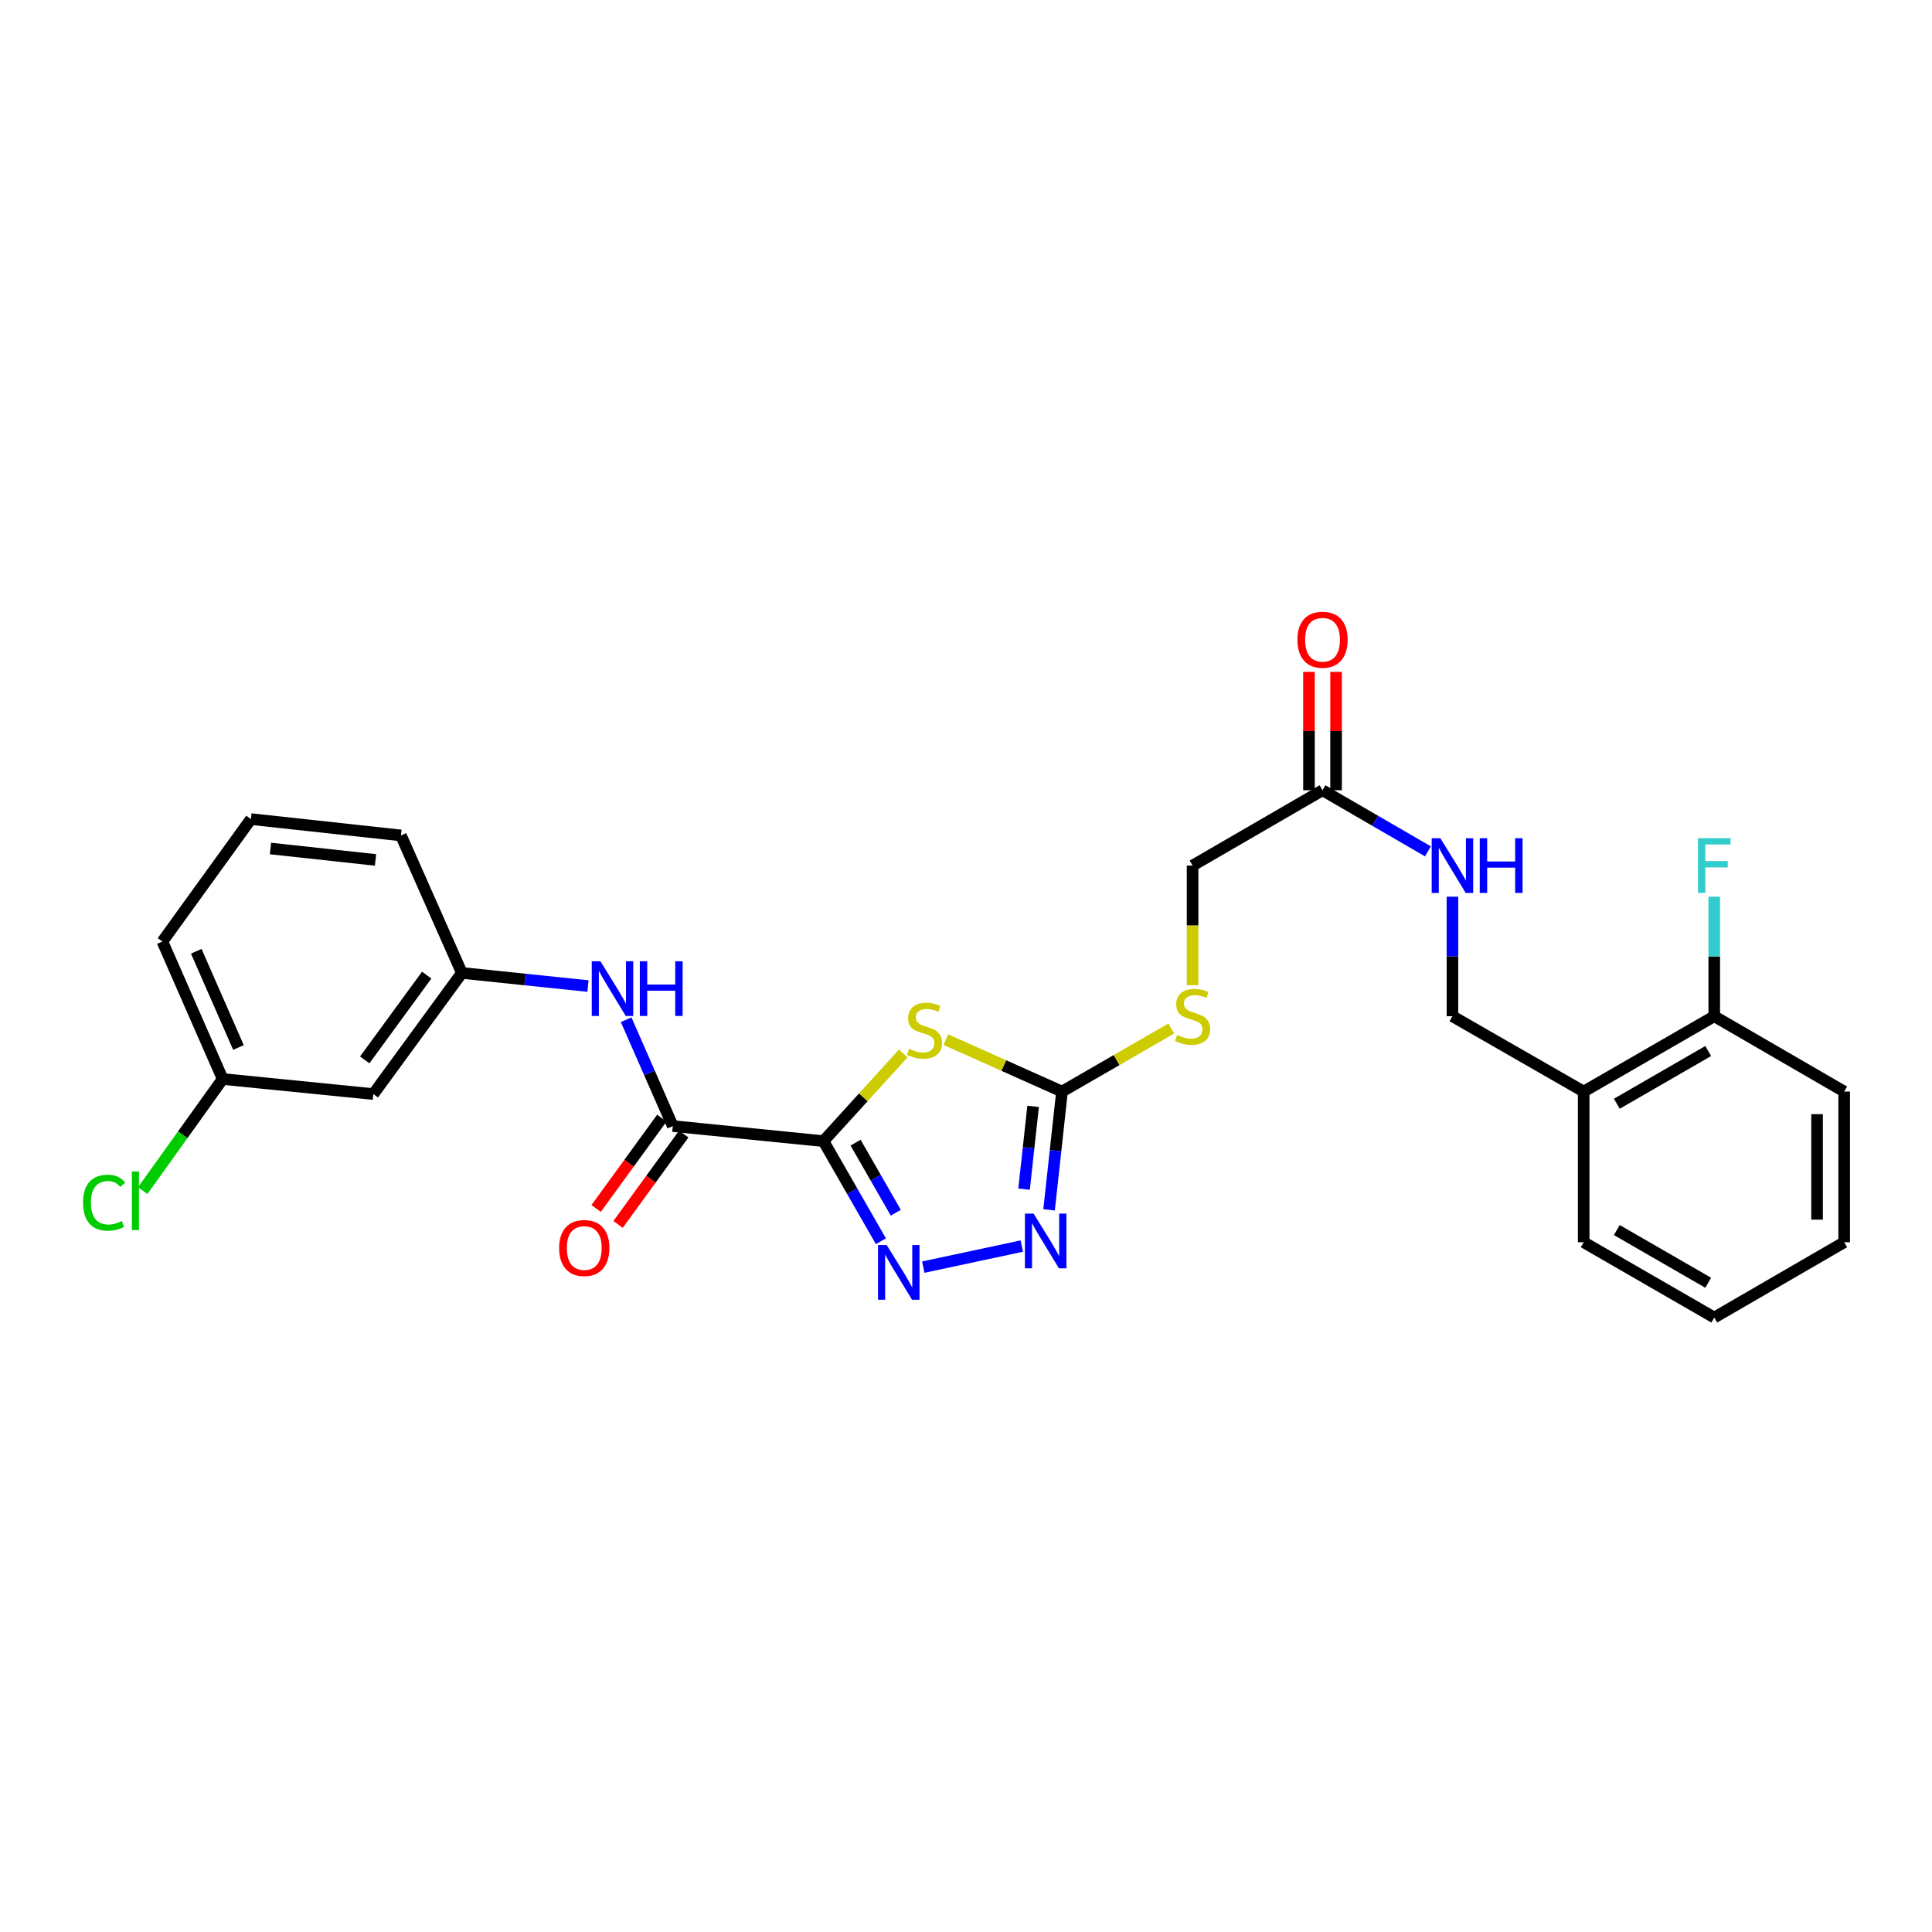 <?xml version='1.0' encoding='iso-8859-1'?>
<svg version='1.1' baseProfile='full'
              xmlns='http://www.w3.org/2000/svg'
                      xmlns:rdkit='http://www.rdkit.org/xml'
                      xmlns:xlink='http://www.w3.org/1999/xlink'
                  xml:space='preserve'
width='1000px' height='1000px' viewBox='0 0 1000 1000'>
<!-- END OF HEADER -->
<rect style='opacity:1.0;fill:#FFFFFF;stroke:none' width='1000' height='1000' x='0' y='0'> </rect>
<path class='bond-0' d='M 426.219,590.655 L 446.861,567.967' style='fill:none;fill-rule:evenodd;stroke:#000000;stroke-width:6px;stroke-linecap:butt;stroke-linejoin:miter;stroke-opacity:1' />
<path class='bond-0' d='M 446.861,567.967 L 467.503,545.28' style='fill:none;fill-rule:evenodd;stroke:#CCCC00;stroke-width:6px;stroke-linecap:butt;stroke-linejoin:miter;stroke-opacity:1' />
<path class='bond-1' d='M 426.219,590.655 L 441.086,616.556' style='fill:none;fill-rule:evenodd;stroke:#000000;stroke-width:6px;stroke-linecap:butt;stroke-linejoin:miter;stroke-opacity:1' />
<path class='bond-1' d='M 441.086,616.556 L 455.953,642.457' style='fill:none;fill-rule:evenodd;stroke:#0000FF;stroke-width:6px;stroke-linecap:butt;stroke-linejoin:miter;stroke-opacity:1' />
<path class='bond-1' d='M 442.849,591.44 L 453.255,609.571' style='fill:none;fill-rule:evenodd;stroke:#000000;stroke-width:6px;stroke-linecap:butt;stroke-linejoin:miter;stroke-opacity:1' />
<path class='bond-1' d='M 453.255,609.571 L 463.662,627.702' style='fill:none;fill-rule:evenodd;stroke:#0000FF;stroke-width:6px;stroke-linecap:butt;stroke-linejoin:miter;stroke-opacity:1' />
<path class='bond-4' d='M 426.219,590.655 L 348.235,582.859' style='fill:none;fill-rule:evenodd;stroke:#000000;stroke-width:6px;stroke-linecap:butt;stroke-linejoin:miter;stroke-opacity:1' />
<path class='bond-2' d='M 489.555,538.097 L 519.622,551.545' style='fill:none;fill-rule:evenodd;stroke:#CCCC00;stroke-width:6px;stroke-linecap:butt;stroke-linejoin:miter;stroke-opacity:1' />
<path class='bond-2' d='M 519.622,551.545 L 549.689,564.993' style='fill:none;fill-rule:evenodd;stroke:#000000;stroke-width:6px;stroke-linecap:butt;stroke-linejoin:miter;stroke-opacity:1' />
<path class='bond-3' d='M 477.888,655.864 L 528.879,644.964' style='fill:none;fill-rule:evenodd;stroke:#0000FF;stroke-width:6px;stroke-linecap:butt;stroke-linejoin:miter;stroke-opacity:1' />
<path class='bond-8' d='M 549.689,564.993 L 577.97,548.678' style='fill:none;fill-rule:evenodd;stroke:#000000;stroke-width:6px;stroke-linecap:butt;stroke-linejoin:miter;stroke-opacity:1' />
<path class='bond-8' d='M 577.97,548.678 L 606.251,532.364' style='fill:none;fill-rule:evenodd;stroke:#CCCC00;stroke-width:6px;stroke-linecap:butt;stroke-linejoin:miter;stroke-opacity:1' />
<path class='bond-27' d='M 549.689,564.993 L 546.344,595.605' style='fill:none;fill-rule:evenodd;stroke:#000000;stroke-width:6px;stroke-linecap:butt;stroke-linejoin:miter;stroke-opacity:1' />
<path class='bond-27' d='M 546.344,595.605 L 542.999,626.217' style='fill:none;fill-rule:evenodd;stroke:#0000FF;stroke-width:6px;stroke-linecap:butt;stroke-linejoin:miter;stroke-opacity:1' />
<path class='bond-27' d='M 534.737,572.652 L 532.395,594.081' style='fill:none;fill-rule:evenodd;stroke:#000000;stroke-width:6px;stroke-linecap:butt;stroke-linejoin:miter;stroke-opacity:1' />
<path class='bond-27' d='M 532.395,594.081 L 530.054,615.509' style='fill:none;fill-rule:evenodd;stroke:#0000FF;stroke-width:6px;stroke-linecap:butt;stroke-linejoin:miter;stroke-opacity:1' />
<path class='bond-5' d='M 348.235,582.859 L 336.164,555.333' style='fill:none;fill-rule:evenodd;stroke:#000000;stroke-width:6px;stroke-linecap:butt;stroke-linejoin:miter;stroke-opacity:1' />
<path class='bond-5' d='M 336.164,555.333 L 324.092,527.806' style='fill:none;fill-rule:evenodd;stroke:#0000FF;stroke-width:6px;stroke-linecap:butt;stroke-linejoin:miter;stroke-opacity:1' />
<path class='bond-11' d='M 342.561,578.734 L 325.563,602.116' style='fill:none;fill-rule:evenodd;stroke:#000000;stroke-width:6px;stroke-linecap:butt;stroke-linejoin:miter;stroke-opacity:1' />
<path class='bond-11' d='M 325.563,602.116 L 308.566,625.499' style='fill:none;fill-rule:evenodd;stroke:#FF0000;stroke-width:6px;stroke-linecap:butt;stroke-linejoin:miter;stroke-opacity:1' />
<path class='bond-11' d='M 353.91,586.985 L 336.913,610.367' style='fill:none;fill-rule:evenodd;stroke:#000000;stroke-width:6px;stroke-linecap:butt;stroke-linejoin:miter;stroke-opacity:1' />
<path class='bond-11' d='M 336.913,610.367 L 319.915,633.749' style='fill:none;fill-rule:evenodd;stroke:#FF0000;stroke-width:6px;stroke-linecap:butt;stroke-linejoin:miter;stroke-opacity:1' />
<path class='bond-10' d='M 304.331,510.382 L 271.697,506.986' style='fill:none;fill-rule:evenodd;stroke:#0000FF;stroke-width:6px;stroke-linecap:butt;stroke-linejoin:miter;stroke-opacity:1' />
<path class='bond-10' d='M 271.697,506.986 L 239.062,503.589' style='fill:none;fill-rule:evenodd;stroke:#000000;stroke-width:6px;stroke-linecap:butt;stroke-linejoin:miter;stroke-opacity:1' />
<path class='bond-6' d='M 684.54,409.032 L 617.282,448.016' style='fill:none;fill-rule:evenodd;stroke:#000000;stroke-width:6px;stroke-linecap:butt;stroke-linejoin:miter;stroke-opacity:1' />
<path class='bond-9' d='M 684.54,409.032 L 711.819,424.848' style='fill:none;fill-rule:evenodd;stroke:#000000;stroke-width:6px;stroke-linecap:butt;stroke-linejoin:miter;stroke-opacity:1' />
<path class='bond-9' d='M 711.819,424.848 L 739.099,440.663' style='fill:none;fill-rule:evenodd;stroke:#0000FF;stroke-width:6px;stroke-linecap:butt;stroke-linejoin:miter;stroke-opacity:1' />
<path class='bond-15' d='M 691.556,409.032 L 691.556,378.395' style='fill:none;fill-rule:evenodd;stroke:#000000;stroke-width:6px;stroke-linecap:butt;stroke-linejoin:miter;stroke-opacity:1' />
<path class='bond-15' d='M 691.556,378.395 L 691.556,347.758' style='fill:none;fill-rule:evenodd;stroke:#FF0000;stroke-width:6px;stroke-linecap:butt;stroke-linejoin:miter;stroke-opacity:1' />
<path class='bond-15' d='M 677.524,409.032 L 677.524,378.395' style='fill:none;fill-rule:evenodd;stroke:#000000;stroke-width:6px;stroke-linecap:butt;stroke-linejoin:miter;stroke-opacity:1' />
<path class='bond-15' d='M 677.524,378.395 L 677.524,347.758' style='fill:none;fill-rule:evenodd;stroke:#FF0000;stroke-width:6px;stroke-linecap:butt;stroke-linejoin:miter;stroke-opacity:1' />
<path class='bond-7' d='M 819.71,564.993 L 751.782,526' style='fill:none;fill-rule:evenodd;stroke:#000000;stroke-width:6px;stroke-linecap:butt;stroke-linejoin:miter;stroke-opacity:1' />
<path class='bond-13' d='M 819.71,564.993 L 887.295,526' style='fill:none;fill-rule:evenodd;stroke:#000000;stroke-width:6px;stroke-linecap:butt;stroke-linejoin:miter;stroke-opacity:1' />
<path class='bond-13' d='M 836.86,571.298 L 884.17,544.003' style='fill:none;fill-rule:evenodd;stroke:#000000;stroke-width:6px;stroke-linecap:butt;stroke-linejoin:miter;stroke-opacity:1' />
<path class='bond-21' d='M 819.71,564.993 L 819.71,642.977' style='fill:none;fill-rule:evenodd;stroke:#000000;stroke-width:6px;stroke-linecap:butt;stroke-linejoin:miter;stroke-opacity:1' />
<path class='bond-16' d='M 617.282,509.931 L 617.282,478.974' style='fill:none;fill-rule:evenodd;stroke:#CCCC00;stroke-width:6px;stroke-linecap:butt;stroke-linejoin:miter;stroke-opacity:1' />
<path class='bond-16' d='M 617.282,478.974 L 617.282,448.016' style='fill:none;fill-rule:evenodd;stroke:#000000;stroke-width:6px;stroke-linecap:butt;stroke-linejoin:miter;stroke-opacity:1' />
<path class='bond-12' d='M 751.782,464.126 L 751.782,495.063' style='fill:none;fill-rule:evenodd;stroke:#0000FF;stroke-width:6px;stroke-linecap:butt;stroke-linejoin:miter;stroke-opacity:1' />
<path class='bond-12' d='M 751.782,495.063 L 751.782,526' style='fill:none;fill-rule:evenodd;stroke:#000000;stroke-width:6px;stroke-linecap:butt;stroke-linejoin:miter;stroke-opacity:1' />
<path class='bond-14' d='M 239.062,503.589 L 193.241,566.287' style='fill:none;fill-rule:evenodd;stroke:#000000;stroke-width:6px;stroke-linecap:butt;stroke-linejoin:miter;stroke-opacity:1' />
<path class='bond-14' d='M 220.86,504.714 L 188.786,548.603' style='fill:none;fill-rule:evenodd;stroke:#000000;stroke-width:6px;stroke-linecap:butt;stroke-linejoin:miter;stroke-opacity:1' />
<path class='bond-22' d='M 239.062,503.589 L 207.53,432.418' style='fill:none;fill-rule:evenodd;stroke:#000000;stroke-width:6px;stroke-linecap:butt;stroke-linejoin:miter;stroke-opacity:1' />
<path class='bond-18' d='M 887.295,526 L 887.295,495.063' style='fill:none;fill-rule:evenodd;stroke:#000000;stroke-width:6px;stroke-linecap:butt;stroke-linejoin:miter;stroke-opacity:1' />
<path class='bond-18' d='M 887.295,495.063 L 887.295,464.126' style='fill:none;fill-rule:evenodd;stroke:#33CCCC;stroke-width:6px;stroke-linecap:butt;stroke-linejoin:miter;stroke-opacity:1' />
<path class='bond-23' d='M 887.295,526 L 954.545,564.993' style='fill:none;fill-rule:evenodd;stroke:#000000;stroke-width:6px;stroke-linecap:butt;stroke-linejoin:miter;stroke-opacity:1' />
<path class='bond-17' d='M 193.241,566.287 L 115.257,558.491' style='fill:none;fill-rule:evenodd;stroke:#000000;stroke-width:6px;stroke-linecap:butt;stroke-linejoin:miter;stroke-opacity:1' />
<path class='bond-19' d='M 115.257,558.491 L 94.564,587.371' style='fill:none;fill-rule:evenodd;stroke:#000000;stroke-width:6px;stroke-linecap:butt;stroke-linejoin:miter;stroke-opacity:1' />
<path class='bond-19' d='M 94.564,587.371 L 73.87,616.251' style='fill:none;fill-rule:evenodd;stroke:#00CC00;stroke-width:6px;stroke-linecap:butt;stroke-linejoin:miter;stroke-opacity:1' />
<path class='bond-28' d='M 115.257,558.491 L 84.061,487.336' style='fill:none;fill-rule:evenodd;stroke:#000000;stroke-width:6px;stroke-linecap:butt;stroke-linejoin:miter;stroke-opacity:1' />
<path class='bond-28' d='M 123.429,542.184 L 101.591,492.375' style='fill:none;fill-rule:evenodd;stroke:#000000;stroke-width:6px;stroke-linecap:butt;stroke-linejoin:miter;stroke-opacity:1' />
<path class='bond-20' d='M 129.874,423.96 L 207.53,432.418' style='fill:none;fill-rule:evenodd;stroke:#000000;stroke-width:6px;stroke-linecap:butt;stroke-linejoin:miter;stroke-opacity:1' />
<path class='bond-20' d='M 140.003,439.178 L 194.363,445.098' style='fill:none;fill-rule:evenodd;stroke:#000000;stroke-width:6px;stroke-linecap:butt;stroke-linejoin:miter;stroke-opacity:1' />
<path class='bond-24' d='M 129.874,423.96 L 84.061,487.336' style='fill:none;fill-rule:evenodd;stroke:#000000;stroke-width:6px;stroke-linecap:butt;stroke-linejoin:miter;stroke-opacity:1' />
<path class='bond-25' d='M 819.71,642.977 L 887.295,681.961' style='fill:none;fill-rule:evenodd;stroke:#000000;stroke-width:6px;stroke-linecap:butt;stroke-linejoin:miter;stroke-opacity:1' />
<path class='bond-25' d='M 836.859,636.67 L 884.169,663.959' style='fill:none;fill-rule:evenodd;stroke:#000000;stroke-width:6px;stroke-linecap:butt;stroke-linejoin:miter;stroke-opacity:1' />
<path class='bond-29' d='M 954.545,564.993 L 954.545,642.977' style='fill:none;fill-rule:evenodd;stroke:#000000;stroke-width:6px;stroke-linecap:butt;stroke-linejoin:miter;stroke-opacity:1' />
<path class='bond-29' d='M 940.514,576.69 L 940.514,631.279' style='fill:none;fill-rule:evenodd;stroke:#000000;stroke-width:6px;stroke-linecap:butt;stroke-linejoin:miter;stroke-opacity:1' />
<path class='bond-26' d='M 887.295,681.961 L 954.545,642.977' style='fill:none;fill-rule:evenodd;stroke:#000000;stroke-width:6px;stroke-linecap:butt;stroke-linejoin:miter;stroke-opacity:1' />
<path  class='atom-1' d='M 470.526 542.884
Q 470.846 543.004, 472.166 543.564
Q 473.486 544.124, 474.926 544.484
Q 476.406 544.804, 477.846 544.804
Q 480.526 544.804, 482.086 543.524
Q 483.646 542.204, 483.646 539.924
Q 483.646 538.364, 482.846 537.404
Q 482.086 536.444, 480.886 535.924
Q 479.686 535.404, 477.686 534.804
Q 475.166 534.044, 473.646 533.324
Q 472.166 532.604, 471.086 531.084
Q 470.046 529.564, 470.046 527.004
Q 470.046 523.444, 472.446 521.244
Q 474.886 519.044, 479.686 519.044
Q 482.966 519.044, 486.686 520.604
L 485.766 523.684
Q 482.366 522.284, 479.806 522.284
Q 477.046 522.284, 475.526 523.444
Q 474.006 524.564, 474.046 526.524
Q 474.046 528.044, 474.806 528.964
Q 475.606 529.884, 476.726 530.404
Q 477.886 530.924, 479.806 531.524
Q 482.366 532.324, 483.886 533.124
Q 485.406 533.924, 486.486 535.564
Q 487.606 537.164, 487.606 539.924
Q 487.606 543.844, 484.966 545.964
Q 482.366 548.044, 478.006 548.044
Q 475.486 548.044, 473.566 547.484
Q 471.686 546.964, 469.446 546.044
L 470.526 542.884
' fill='#CCCC00'/>
<path  class='atom-2' d='M 458.944 644.415
L 468.224 659.415
Q 469.144 660.895, 470.624 663.575
Q 472.104 666.255, 472.184 666.415
L 472.184 644.415
L 475.944 644.415
L 475.944 672.735
L 472.064 672.735
L 462.104 656.335
Q 460.944 654.415, 459.704 652.215
Q 458.504 650.015, 458.144 649.335
L 458.144 672.735
L 454.464 672.735
L 454.464 644.415
L 458.944 644.415
' fill='#0000FF'/>
<path  class='atom-4' d='M 534.979 628.162
L 544.259 643.162
Q 545.179 644.642, 546.659 647.322
Q 548.139 650.002, 548.219 650.162
L 548.219 628.162
L 551.979 628.162
L 551.979 656.482
L 548.099 656.482
L 538.139 640.082
Q 536.979 638.162, 535.739 635.962
Q 534.539 633.762, 534.179 633.082
L 534.179 656.482
L 530.499 656.482
L 530.499 628.162
L 534.979 628.162
' fill='#0000FF'/>
<path  class='atom-6' d='M 310.771 497.544
L 320.051 512.544
Q 320.971 514.024, 322.451 516.704
Q 323.931 519.384, 324.011 519.544
L 324.011 497.544
L 327.771 497.544
L 327.771 525.864
L 323.891 525.864
L 313.931 509.464
Q 312.771 507.544, 311.531 505.344
Q 310.331 503.144, 309.971 502.464
L 309.971 525.864
L 306.291 525.864
L 306.291 497.544
L 310.771 497.544
' fill='#0000FF'/>
<path  class='atom-6' d='M 331.171 497.544
L 335.011 497.544
L 335.011 509.584
L 349.491 509.584
L 349.491 497.544
L 353.331 497.544
L 353.331 525.864
L 349.491 525.864
L 349.491 512.784
L 335.011 512.784
L 335.011 525.864
L 331.171 525.864
L 331.171 497.544
' fill='#0000FF'/>
<path  class='atom-9' d='M 609.282 535.72
Q 609.602 535.84, 610.922 536.4
Q 612.242 536.96, 613.682 537.32
Q 615.162 537.64, 616.602 537.64
Q 619.282 537.64, 620.842 536.36
Q 622.402 535.04, 622.402 532.76
Q 622.402 531.2, 621.602 530.24
Q 620.842 529.28, 619.642 528.76
Q 618.442 528.24, 616.442 527.64
Q 613.922 526.88, 612.402 526.16
Q 610.922 525.44, 609.842 523.92
Q 608.802 522.4, 608.802 519.84
Q 608.802 516.28, 611.202 514.08
Q 613.642 511.88, 618.442 511.88
Q 621.722 511.88, 625.442 513.44
L 624.522 516.52
Q 621.122 515.12, 618.562 515.12
Q 615.802 515.12, 614.282 516.28
Q 612.762 517.4, 612.802 519.36
Q 612.802 520.88, 613.562 521.8
Q 614.362 522.72, 615.482 523.24
Q 616.642 523.76, 618.562 524.36
Q 621.122 525.16, 622.642 525.96
Q 624.162 526.76, 625.242 528.4
Q 626.362 530, 626.362 532.76
Q 626.362 536.68, 623.722 538.8
Q 621.122 540.88, 616.762 540.88
Q 614.242 540.88, 612.322 540.32
Q 610.442 539.8, 608.202 538.88
L 609.282 535.72
' fill='#CCCC00'/>
<path  class='atom-10' d='M 745.522 433.856
L 754.802 448.856
Q 755.722 450.336, 757.202 453.016
Q 758.682 455.696, 758.762 455.856
L 758.762 433.856
L 762.522 433.856
L 762.522 462.176
L 758.642 462.176
L 748.682 445.776
Q 747.522 443.856, 746.282 441.656
Q 745.082 439.456, 744.722 438.776
L 744.722 462.176
L 741.042 462.176
L 741.042 433.856
L 745.522 433.856
' fill='#0000FF'/>
<path  class='atom-10' d='M 765.922 433.856
L 769.762 433.856
L 769.762 445.896
L 784.242 445.896
L 784.242 433.856
L 788.082 433.856
L 788.082 462.176
L 784.242 462.176
L 784.242 449.096
L 769.762 449.096
L 769.762 462.176
L 765.922 462.176
L 765.922 433.856
' fill='#0000FF'/>
<path  class='atom-12' d='M 289.415 645.972
Q 289.415 639.172, 292.775 635.372
Q 296.135 631.572, 302.415 631.572
Q 308.695 631.572, 312.055 635.372
Q 315.415 639.172, 315.415 645.972
Q 315.415 652.852, 312.015 656.772
Q 308.615 660.652, 302.415 660.652
Q 296.175 660.652, 292.775 656.772
Q 289.415 652.892, 289.415 645.972
M 302.415 657.452
Q 306.735 657.452, 309.055 654.572
Q 311.415 651.652, 311.415 645.972
Q 311.415 640.412, 309.055 637.612
Q 306.735 634.772, 302.415 634.772
Q 298.095 634.772, 295.735 637.572
Q 293.415 640.372, 293.415 645.972
Q 293.415 651.692, 295.735 654.572
Q 298.095 657.452, 302.415 657.452
' fill='#FF0000'/>
<path  class='atom-16' d='M 671.54 331.128
Q 671.54 324.328, 674.9 320.528
Q 678.26 316.728, 684.54 316.728
Q 690.82 316.728, 694.18 320.528
Q 697.54 324.328, 697.54 331.128
Q 697.54 338.008, 694.14 341.928
Q 690.74 345.808, 684.54 345.808
Q 678.3 345.808, 674.9 341.928
Q 671.54 338.048, 671.54 331.128
M 684.54 342.608
Q 688.86 342.608, 691.18 339.728
Q 693.54 336.808, 693.54 331.128
Q 693.54 325.568, 691.18 322.768
Q 688.86 319.928, 684.54 319.928
Q 680.22 319.928, 677.86 322.728
Q 675.54 325.528, 675.54 331.128
Q 675.54 336.848, 677.86 339.728
Q 680.22 342.608, 684.54 342.608
' fill='#FF0000'/>
<path  class='atom-19' d='M 878.875 433.856
L 895.715 433.856
L 895.715 437.096
L 882.675 437.096
L 882.675 445.696
L 894.275 445.696
L 894.275 448.976
L 882.675 448.976
L 882.675 462.176
L 878.875 462.176
L 878.875 433.856
' fill='#33CCCC'/>
<path  class='atom-20' d='M 42.971 622.504
Q 42.971 615.464, 46.251 611.784
Q 49.571 608.064, 55.851 608.064
Q 61.691 608.064, 64.811 612.184
L 62.171 614.344
Q 59.891 611.344, 55.851 611.344
Q 51.571 611.344, 49.291 614.224
Q 47.051 617.064, 47.051 622.504
Q 47.051 628.104, 49.371 630.984
Q 51.731 633.864, 56.291 633.864
Q 59.411 633.864, 63.051 631.984
L 64.171 634.984
Q 62.691 635.944, 60.451 636.504
Q 58.211 637.064, 55.731 637.064
Q 49.571 637.064, 46.251 633.304
Q 42.971 629.544, 42.971 622.504
' fill='#00CC00'/>
<path  class='atom-20' d='M 68.251 606.344
L 71.931 606.344
L 71.931 636.704
L 68.251 636.704
L 68.251 606.344
' fill='#00CC00'/>
</svg>
